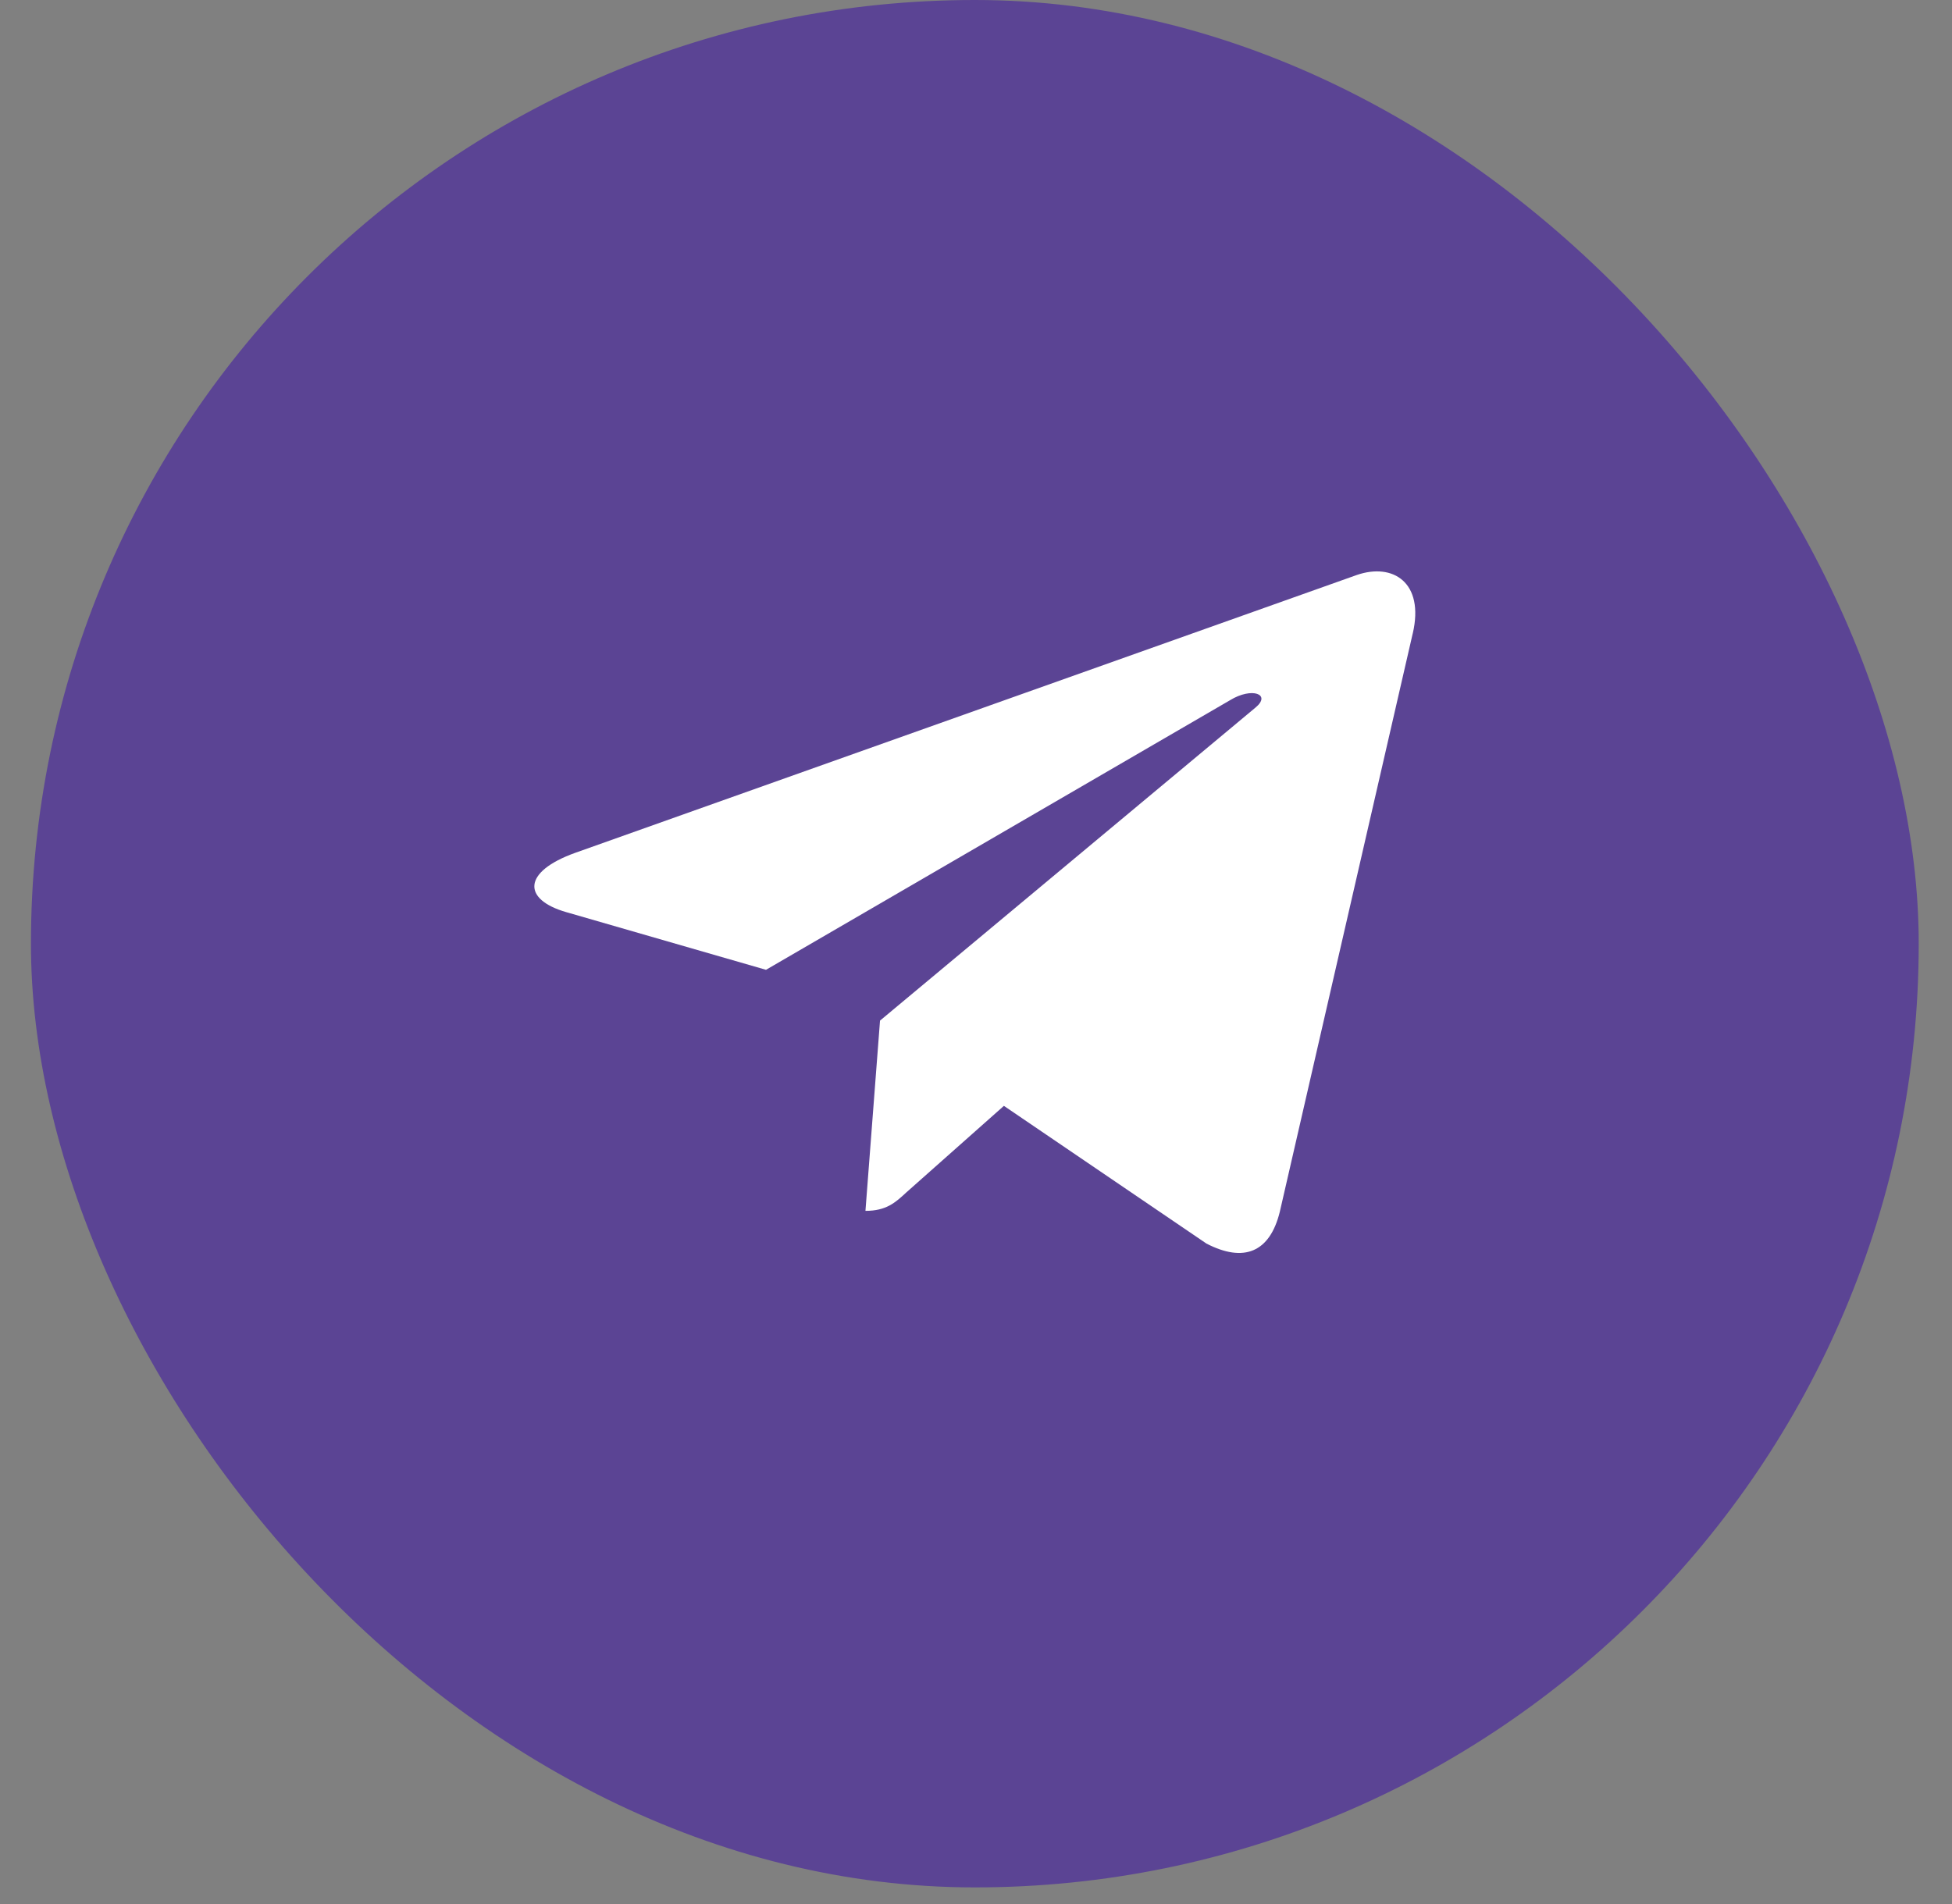 <?xml version="1.0" encoding="UTF-8"?> <svg xmlns="http://www.w3.org/2000/svg" width="41" height="40" viewBox="0 0 41 40" fill="none"><rect x="0" y="0" width="41" height="40" fill="#808080" stroke="none"/> <rect x="0.65" width="39.651" height="39.651" rx="19.825" fill="#5B4494"></rect> <g clip-path="url(#clip0_417_2359)"> <path d="M18.484 21.441L18.178 25.438C18.616 25.438 18.806 25.264 19.033 25.054L21.086 23.232L25.34 26.125C26.121 26.529 26.67 26.316 26.881 25.458L29.673 13.308L29.674 13.307C29.922 12.236 29.257 11.817 28.497 12.08L12.083 17.916C10.962 18.319 10.979 18.899 11.892 19.162L16.089 20.374L25.836 14.71C26.295 14.428 26.712 14.584 26.369 14.866L18.484 21.441Z" fill="white"></path> </g> <defs> <clipPath id="clip0_417_2359"> <rect width="18.504" height="17.182" fill="white" transform="translate(11.224 10.573)"></rect> </clipPath> </defs> </svg> 